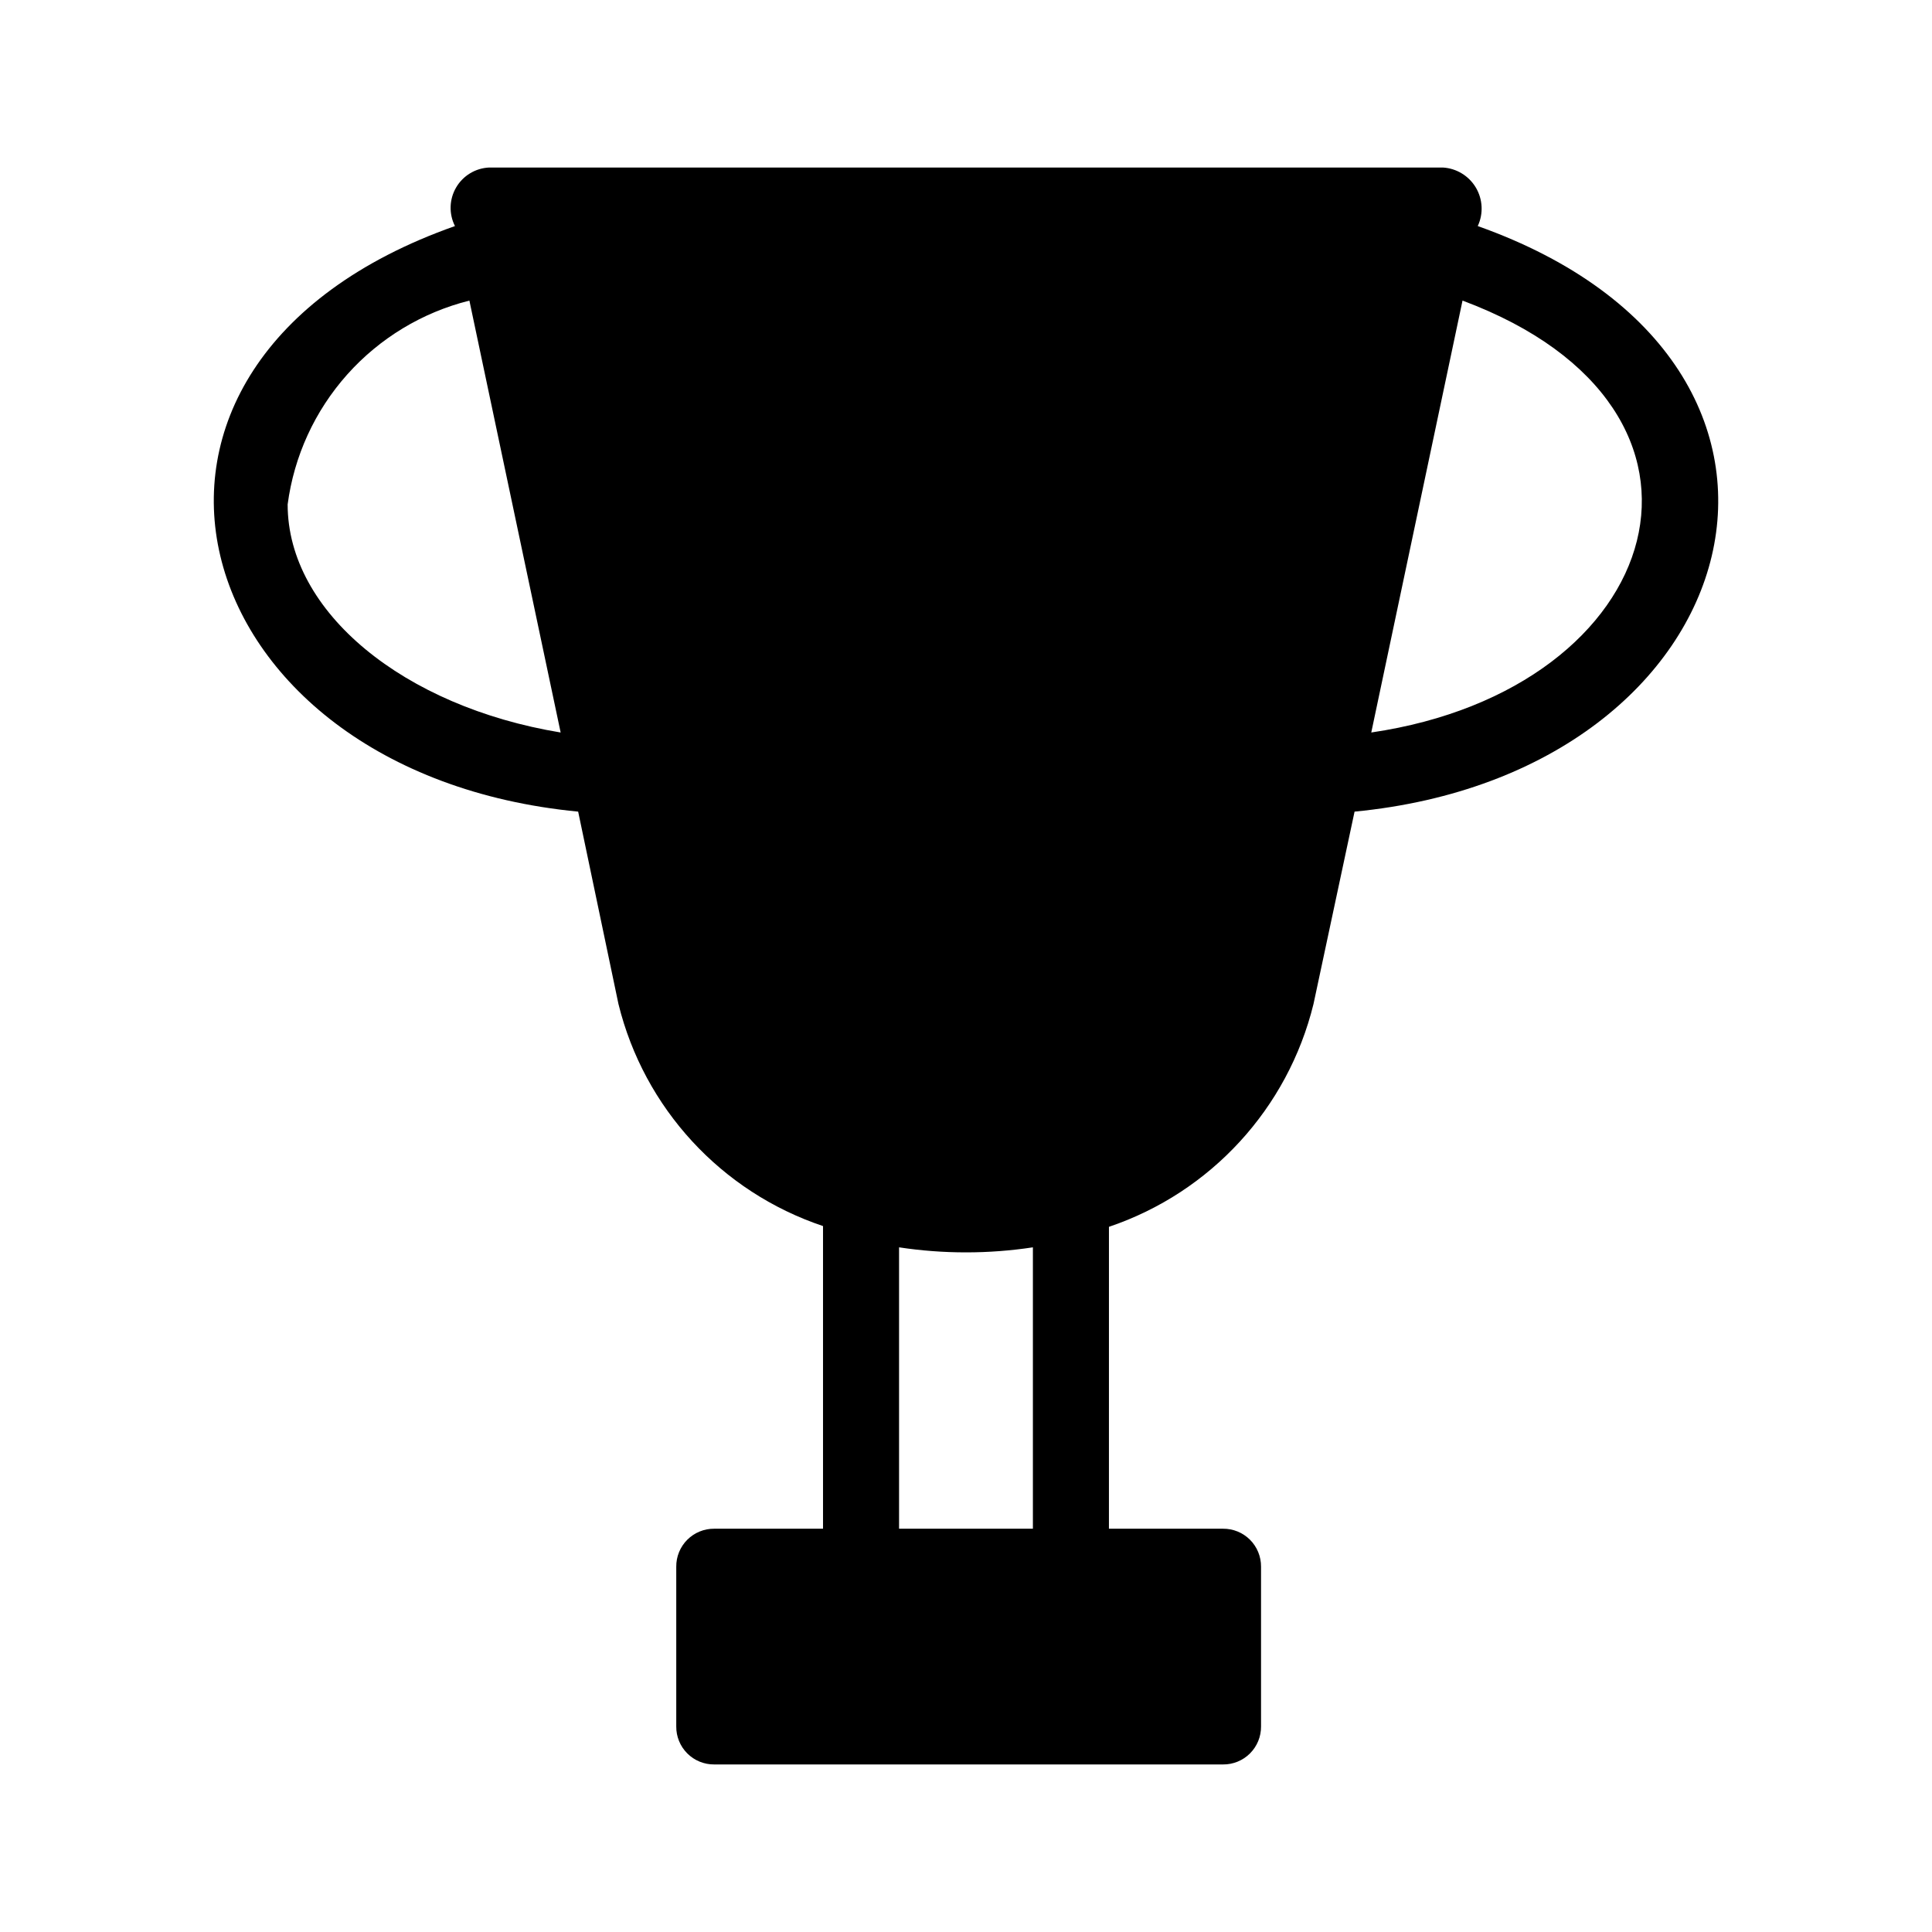 <?xml version="1.0" encoding="UTF-8"?>
<!-- Uploaded to: SVG Repo, www.svgrepo.com, Generator: SVG Repo Mixer Tools -->
<svg fill="#000000" width="800px" height="800px" version="1.1" viewBox="144 144 512 512" xmlns="http://www.w3.org/2000/svg">
 <path d="m535.62 203.91c1.535-3.277 1.34-7.109-0.516-10.219-1.859-3.109-5.141-5.094-8.754-5.297h-252.71c-3.629 0.16-6.93 2.152-8.762 5.289-1.832 3.137-1.949 6.988-0.309 10.227-103.31 36.441-73.395 144.96 32.648 155.18l10.68 50.984c6.793 27.609 27.25 49.812 54.211 58.844v80.207h-28.82c-2.68-0.023-5.258 1.027-7.152 2.922-1.895 1.898-2.949 4.477-2.922 7.156v42.32c-0.027 2.68 1.027 5.258 2.922 7.152s4.473 2.949 7.152 2.922h134.82c2.68 0.027 5.258-1.027 7.152-2.922 1.898-1.895 2.949-4.473 2.926-7.152v-42.32c0.023-2.68-1.027-5.258-2.926-7.156-1.895-1.895-4.473-2.945-7.152-2.922h-30.23l0.004-80.004c26.977-9.113 47.426-31.387 54.207-59.047l10.883-50.984c105.9-10.246 135.62-118.59 32.648-155.18zm-315.39 73.758c1.691-12.789 7.191-24.777 15.777-34.41 8.59-9.629 19.871-16.457 32.387-19.598l24.184 114.46c-41.512-6.852-72.348-31.84-72.348-60.457zm162.03 271.45v-74.562c11.754 1.781 23.711 1.781 35.469 0v74.562zm125.14-211 24.184-114.46c77.078 28.75 54.191 102.96-24.184 114.46z"/>
</svg>
